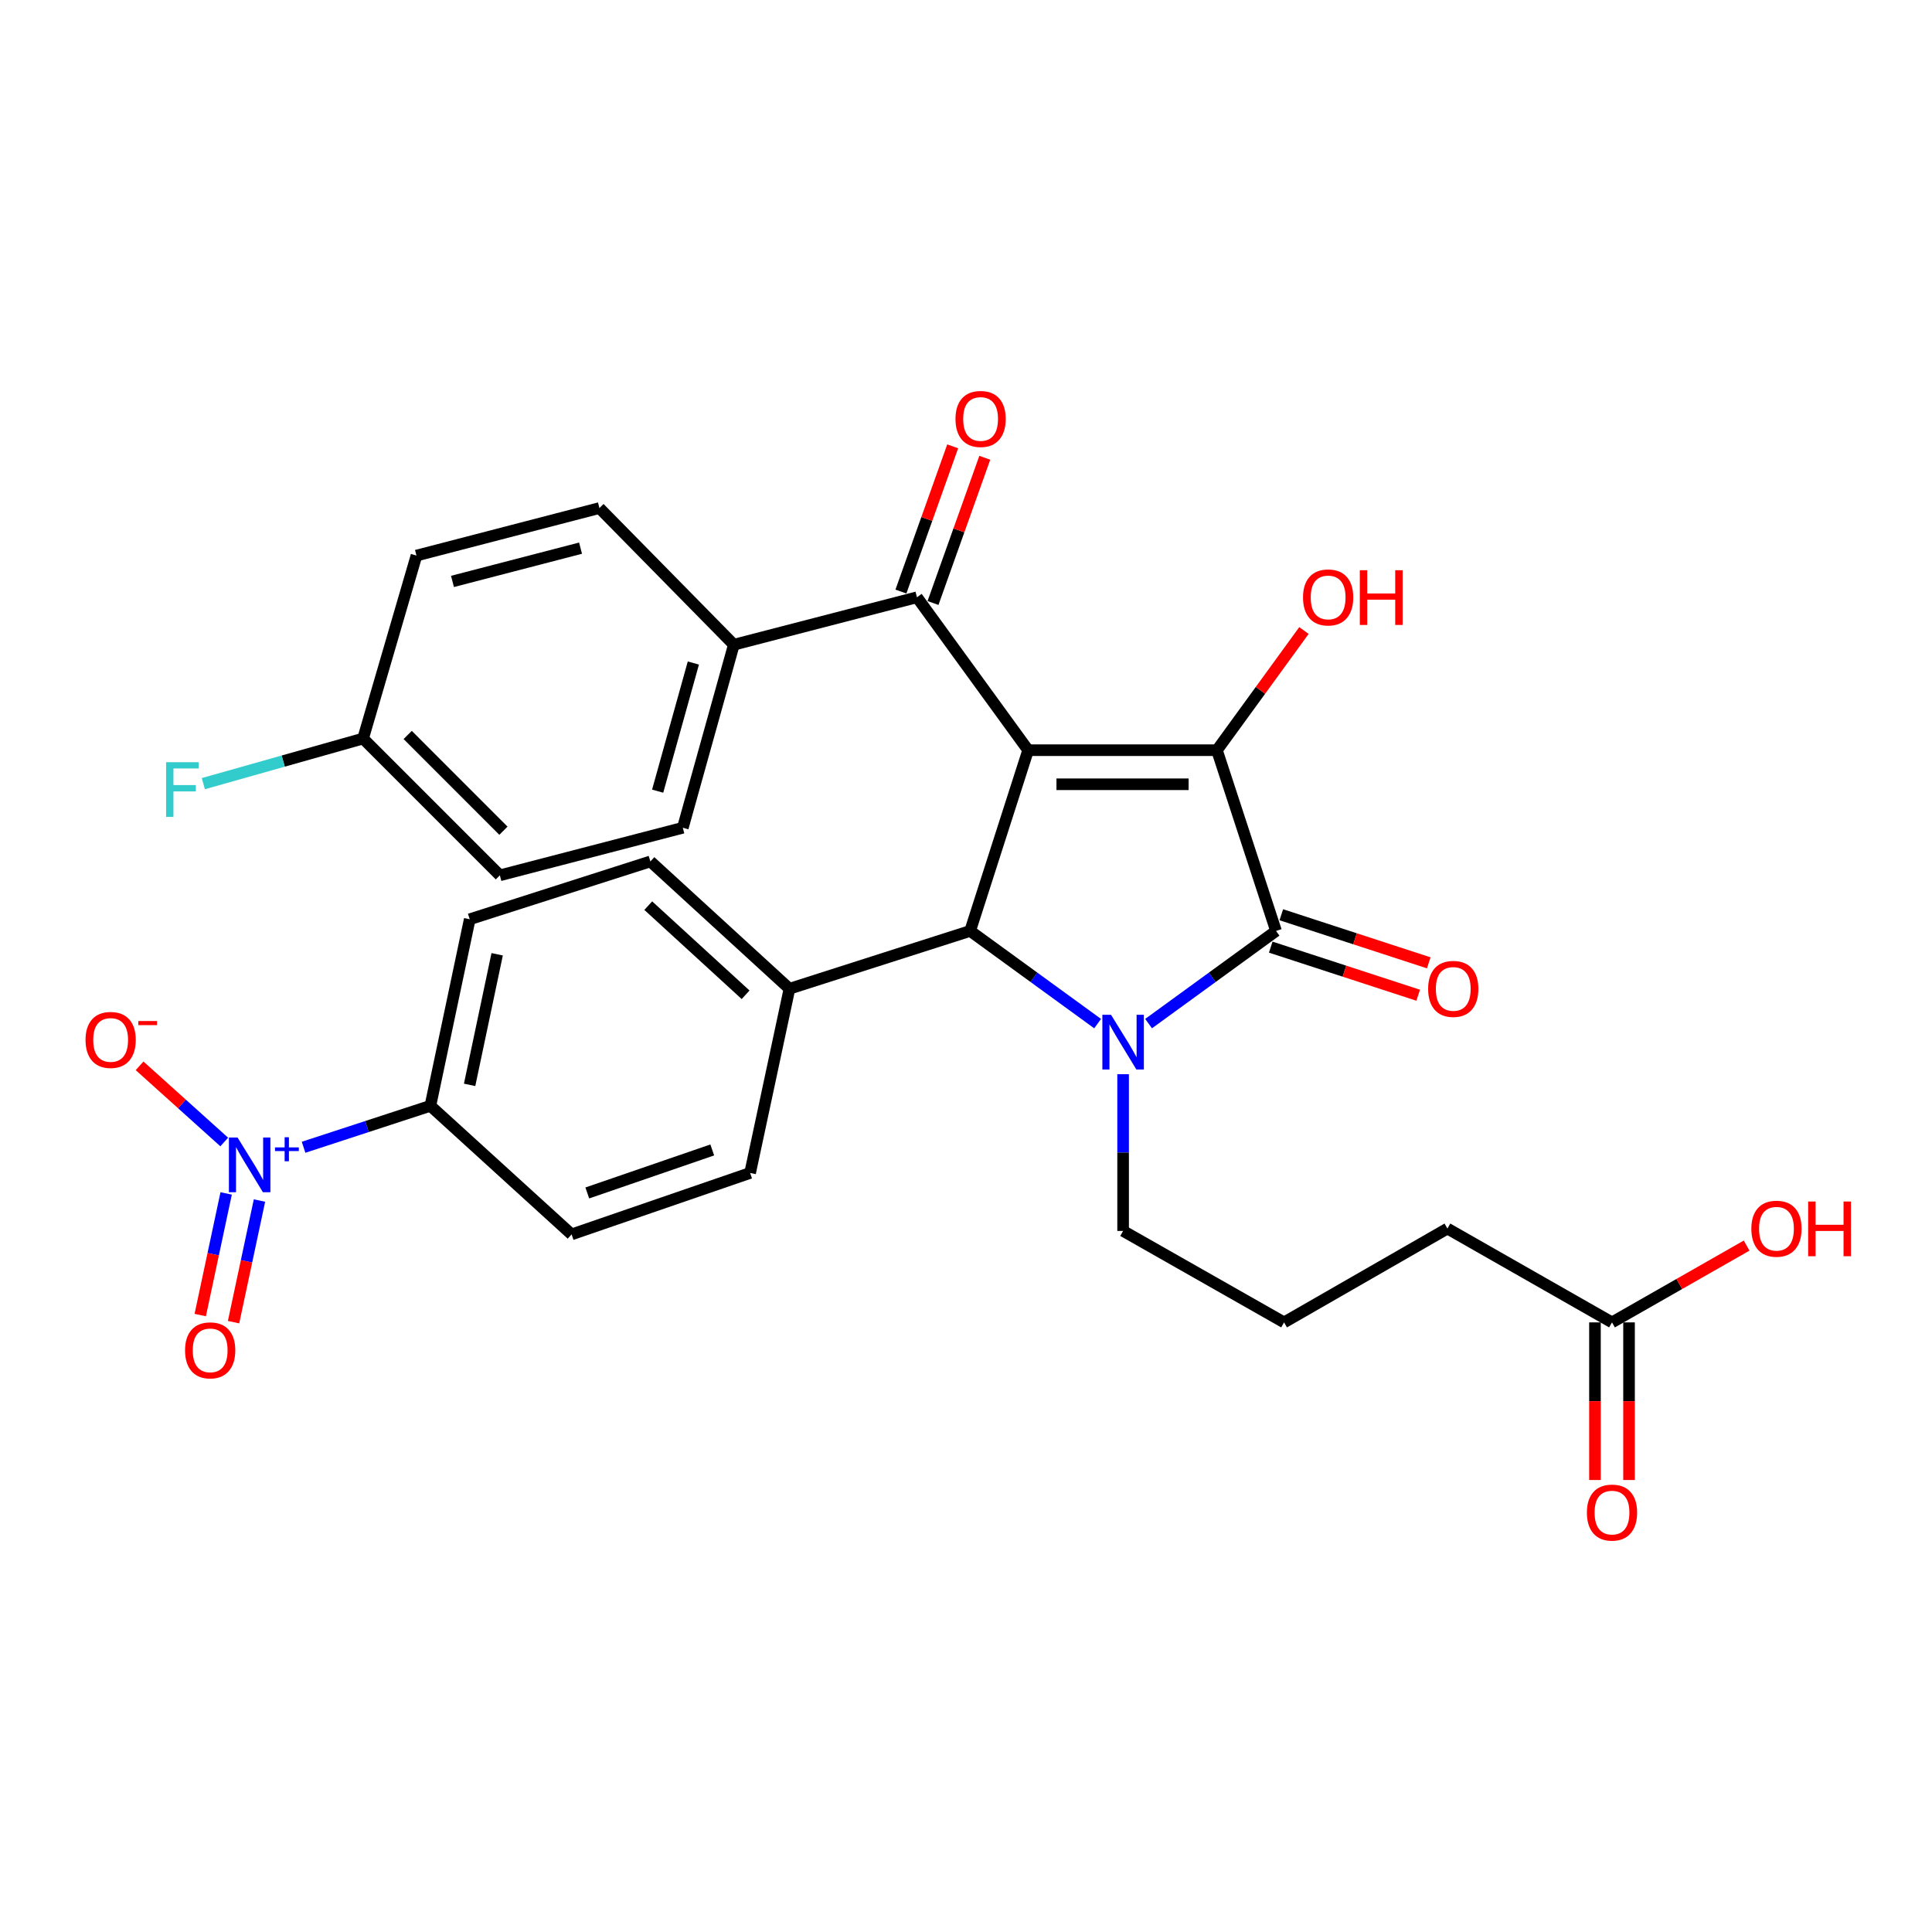 <?xml version='1.0' encoding='iso-8859-1'?>
<svg version='1.1' baseProfile='full'
              xmlns='http://www.w3.org/2000/svg'
                      xmlns:rdkit='http://www.rdkit.org/xml'
                      xmlns:xlink='http://www.w3.org/1999/xlink'
                  xml:space='preserve'
width='1000px' height='1000px' viewBox='0 0 1000 1000'>
<!-- END OF HEADER -->
<rect style='opacity:1.0;fill:#FFFFFF;stroke:none' width='1000' height='1000' x='0' y='0'> </rect>
<path class='bond-1' d='M 532.167,388.299 L 629.883,388.299' style='fill:none;fill-rule:evenodd;stroke:#000000;stroke-width:6px;stroke-linecap:butt;stroke-linejoin:miter;stroke-opacity:1' />
<path class='bond-1' d='M 546.824,405.934 L 615.226,405.934' style='fill:none;fill-rule:evenodd;stroke:#000000;stroke-width:6px;stroke-linecap:butt;stroke-linejoin:miter;stroke-opacity:1' />
<path class='bond-3' d='M 532.167,388.299 L 502.148,481.852' style='fill:none;fill-rule:evenodd;stroke:#000000;stroke-width:6px;stroke-linecap:butt;stroke-linejoin:miter;stroke-opacity:1' />
<path class='bond-5' d='M 532.167,388.299 L 474.618,309.148' style='fill:none;fill-rule:evenodd;stroke:#000000;stroke-width:6px;stroke-linecap:butt;stroke-linejoin:miter;stroke-opacity:1' />
<path class='bond-0' d='M 568.132,529.823 L 535.14,505.837' style='fill:none;fill-rule:evenodd;stroke:#0000FF;stroke-width:6px;stroke-linecap:butt;stroke-linejoin:miter;stroke-opacity:1' />
<path class='bond-0' d='M 535.14,505.837 L 502.148,481.852' style='fill:none;fill-rule:evenodd;stroke:#000000;stroke-width:6px;stroke-linecap:butt;stroke-linejoin:miter;stroke-opacity:1' />
<path class='bond-20' d='M 581.319,556.013 L 581.319,596.569' style='fill:none;fill-rule:evenodd;stroke:#0000FF;stroke-width:6px;stroke-linecap:butt;stroke-linejoin:miter;stroke-opacity:1' />
<path class='bond-20' d='M 581.319,596.569 L 581.319,637.126' style='fill:none;fill-rule:evenodd;stroke:#000000;stroke-width:6px;stroke-linecap:butt;stroke-linejoin:miter;stroke-opacity:1' />
<path class='bond-30' d='M 594.505,529.82 L 627.488,505.836' style='fill:none;fill-rule:evenodd;stroke:#0000FF;stroke-width:6px;stroke-linecap:butt;stroke-linejoin:miter;stroke-opacity:1' />
<path class='bond-30' d='M 627.488,505.836 L 660.47,481.852' style='fill:none;fill-rule:evenodd;stroke:#000000;stroke-width:6px;stroke-linecap:butt;stroke-linejoin:miter;stroke-opacity:1' />
<path class='bond-2' d='M 629.883,388.299 L 660.47,481.852' style='fill:none;fill-rule:evenodd;stroke:#000000;stroke-width:6px;stroke-linecap:butt;stroke-linejoin:miter;stroke-opacity:1' />
<path class='bond-14' d='M 629.883,388.299 L 652.406,357.327' style='fill:none;fill-rule:evenodd;stroke:#000000;stroke-width:6px;stroke-linecap:butt;stroke-linejoin:miter;stroke-opacity:1' />
<path class='bond-14' d='M 652.406,357.327 L 674.928,326.355' style='fill:none;fill-rule:evenodd;stroke:#FF0000;stroke-width:6px;stroke-linecap:butt;stroke-linejoin:miter;stroke-opacity:1' />
<path class='bond-9' d='M 657.735,490.234 L 695.894,502.681' style='fill:none;fill-rule:evenodd;stroke:#000000;stroke-width:6px;stroke-linecap:butt;stroke-linejoin:miter;stroke-opacity:1' />
<path class='bond-9' d='M 695.894,502.681 L 734.054,515.128' style='fill:none;fill-rule:evenodd;stroke:#FF0000;stroke-width:6px;stroke-linecap:butt;stroke-linejoin:miter;stroke-opacity:1' />
<path class='bond-9' d='M 663.204,473.469 L 701.363,485.916' style='fill:none;fill-rule:evenodd;stroke:#000000;stroke-width:6px;stroke-linecap:butt;stroke-linejoin:miter;stroke-opacity:1' />
<path class='bond-9' d='M 701.363,485.916 L 739.522,498.362' style='fill:none;fill-rule:evenodd;stroke:#FF0000;stroke-width:6px;stroke-linecap:butt;stroke-linejoin:miter;stroke-opacity:1' />
<path class='bond-7' d='M 502.148,481.852 L 408.625,511.772' style='fill:none;fill-rule:evenodd;stroke:#000000;stroke-width:6px;stroke-linecap:butt;stroke-linejoin:miter;stroke-opacity:1' />
<path class='bond-4' d='M 157.126,593.823 L 189.945,583.095' style='fill:none;fill-rule:evenodd;stroke:#0000FF;stroke-width:6px;stroke-linecap:butt;stroke-linejoin:miter;stroke-opacity:1' />
<path class='bond-4' d='M 189.945,583.095 L 222.764,572.367' style='fill:none;fill-rule:evenodd;stroke:#000000;stroke-width:6px;stroke-linecap:butt;stroke-linejoin:miter;stroke-opacity:1' />
<path class='bond-8' d='M 116.061,591.099 L 94.155,571.382' style='fill:none;fill-rule:evenodd;stroke:#0000FF;stroke-width:6px;stroke-linecap:butt;stroke-linejoin:miter;stroke-opacity:1' />
<path class='bond-8' d='M 94.155,571.382 L 72.249,551.666' style='fill:none;fill-rule:evenodd;stroke:#FF0000;stroke-width:6px;stroke-linecap:butt;stroke-linejoin:miter;stroke-opacity:1' />
<path class='bond-11' d='M 117.058,617.718 L 110.351,649.196' style='fill:none;fill-rule:evenodd;stroke:#0000FF;stroke-width:6px;stroke-linecap:butt;stroke-linejoin:miter;stroke-opacity:1' />
<path class='bond-11' d='M 110.351,649.196 L 103.644,680.673' style='fill:none;fill-rule:evenodd;stroke:#FF0000;stroke-width:6px;stroke-linecap:butt;stroke-linejoin:miter;stroke-opacity:1' />
<path class='bond-11' d='M 134.305,621.393 L 127.598,652.871' style='fill:none;fill-rule:evenodd;stroke:#0000FF;stroke-width:6px;stroke-linecap:butt;stroke-linejoin:miter;stroke-opacity:1' />
<path class='bond-11' d='M 127.598,652.871 L 120.891,684.348' style='fill:none;fill-rule:evenodd;stroke:#FF0000;stroke-width:6px;stroke-linecap:butt;stroke-linejoin:miter;stroke-opacity:1' />
<path class='bond-10' d='M 474.618,309.148 L 379.831,333.7' style='fill:none;fill-rule:evenodd;stroke:#000000;stroke-width:6px;stroke-linecap:butt;stroke-linejoin:miter;stroke-opacity:1' />
<path class='bond-13' d='M 482.924,312.11 L 496.324,274.527' style='fill:none;fill-rule:evenodd;stroke:#000000;stroke-width:6px;stroke-linecap:butt;stroke-linejoin:miter;stroke-opacity:1' />
<path class='bond-13' d='M 496.324,274.527 L 509.724,236.944' style='fill:none;fill-rule:evenodd;stroke:#FF0000;stroke-width:6px;stroke-linecap:butt;stroke-linejoin:miter;stroke-opacity:1' />
<path class='bond-13' d='M 466.313,306.187 L 479.714,268.604' style='fill:none;fill-rule:evenodd;stroke:#000000;stroke-width:6px;stroke-linecap:butt;stroke-linejoin:miter;stroke-opacity:1' />
<path class='bond-13' d='M 479.714,268.604 L 493.114,231.022' style='fill:none;fill-rule:evenodd;stroke:#FF0000;stroke-width:6px;stroke-linecap:butt;stroke-linejoin:miter;stroke-opacity:1' />
<path class='bond-6' d='M 222.764,572.367 L 243.132,475.807' style='fill:none;fill-rule:evenodd;stroke:#000000;stroke-width:6px;stroke-linecap:butt;stroke-linejoin:miter;stroke-opacity:1' />
<path class='bond-6' d='M 243.074,561.523 L 257.332,493.931' style='fill:none;fill-rule:evenodd;stroke:#000000;stroke-width:6px;stroke-linecap:butt;stroke-linejoin:miter;stroke-opacity:1' />
<path class='bond-32' d='M 222.764,572.367 L 295.86,638.919' style='fill:none;fill-rule:evenodd;stroke:#000000;stroke-width:6px;stroke-linecap:butt;stroke-linejoin:miter;stroke-opacity:1' />
<path class='bond-18' d='M 408.625,511.772 L 388.257,607.118' style='fill:none;fill-rule:evenodd;stroke:#000000;stroke-width:6px;stroke-linecap:butt;stroke-linejoin:miter;stroke-opacity:1' />
<path class='bond-19' d='M 408.625,511.772 L 336.655,445.867' style='fill:none;fill-rule:evenodd;stroke:#000000;stroke-width:6px;stroke-linecap:butt;stroke-linejoin:miter;stroke-opacity:1' />
<path class='bond-19' d='M 385.92,514.892 L 335.541,468.758' style='fill:none;fill-rule:evenodd;stroke:#000000;stroke-width:6px;stroke-linecap:butt;stroke-linejoin:miter;stroke-opacity:1' />
<path class='bond-21' d='M 379.831,333.7 L 353.428,428.448' style='fill:none;fill-rule:evenodd;stroke:#000000;stroke-width:6px;stroke-linecap:butt;stroke-linejoin:miter;stroke-opacity:1' />
<path class='bond-21' d='M 358.883,343.178 L 340.401,409.502' style='fill:none;fill-rule:evenodd;stroke:#000000;stroke-width:6px;stroke-linecap:butt;stroke-linejoin:miter;stroke-opacity:1' />
<path class='bond-22' d='M 379.831,333.7 L 310.262,262.965' style='fill:none;fill-rule:evenodd;stroke:#000000;stroke-width:6px;stroke-linecap:butt;stroke-linejoin:miter;stroke-opacity:1' />
<path class='bond-12' d='M 834.368,684.466 L 749.182,635.902' style='fill:none;fill-rule:evenodd;stroke:#000000;stroke-width:6px;stroke-linecap:butt;stroke-linejoin:miter;stroke-opacity:1' />
<path class='bond-15' d='M 825.551,684.466 L 825.551,725.258' style='fill:none;fill-rule:evenodd;stroke:#000000;stroke-width:6px;stroke-linecap:butt;stroke-linejoin:miter;stroke-opacity:1' />
<path class='bond-15' d='M 825.551,725.258 L 825.551,766.05' style='fill:none;fill-rule:evenodd;stroke:#FF0000;stroke-width:6px;stroke-linecap:butt;stroke-linejoin:miter;stroke-opacity:1' />
<path class='bond-15' d='M 843.186,684.466 L 843.186,725.258' style='fill:none;fill-rule:evenodd;stroke:#000000;stroke-width:6px;stroke-linecap:butt;stroke-linejoin:miter;stroke-opacity:1' />
<path class='bond-15' d='M 843.186,725.258 L 843.186,766.05' style='fill:none;fill-rule:evenodd;stroke:#FF0000;stroke-width:6px;stroke-linecap:butt;stroke-linejoin:miter;stroke-opacity:1' />
<path class='bond-24' d='M 834.368,684.466 L 869.207,664.591' style='fill:none;fill-rule:evenodd;stroke:#000000;stroke-width:6px;stroke-linecap:butt;stroke-linejoin:miter;stroke-opacity:1' />
<path class='bond-24' d='M 869.207,664.591 L 904.045,644.716' style='fill:none;fill-rule:evenodd;stroke:#FF0000;stroke-width:6px;stroke-linecap:butt;stroke-linejoin:miter;stroke-opacity:1' />
<path class='bond-16' d='M 295.86,638.919 L 388.257,607.118' style='fill:none;fill-rule:evenodd;stroke:#000000;stroke-width:6px;stroke-linecap:butt;stroke-linejoin:miter;stroke-opacity:1' />
<path class='bond-16' d='M 303.981,617.474 L 368.658,595.213' style='fill:none;fill-rule:evenodd;stroke:#000000;stroke-width:6px;stroke-linecap:butt;stroke-linejoin:miter;stroke-opacity:1' />
<path class='bond-17' d='M 243.132,475.807 L 336.655,445.867' style='fill:none;fill-rule:evenodd;stroke:#000000;stroke-width:6px;stroke-linecap:butt;stroke-linejoin:miter;stroke-opacity:1' />
<path class='bond-28' d='M 581.319,637.126 L 664.633,684.466' style='fill:none;fill-rule:evenodd;stroke:#000000;stroke-width:6px;stroke-linecap:butt;stroke-linejoin:miter;stroke-opacity:1' />
<path class='bond-25' d='M 353.428,428.448 L 258.729,453.068' style='fill:none;fill-rule:evenodd;stroke:#000000;stroke-width:6px;stroke-linecap:butt;stroke-linejoin:miter;stroke-opacity:1' />
<path class='bond-26' d='M 310.262,262.965 L 215.563,287.565' style='fill:none;fill-rule:evenodd;stroke:#000000;stroke-width:6px;stroke-linecap:butt;stroke-linejoin:miter;stroke-opacity:1' />
<path class='bond-26' d='M 300.491,283.723 L 234.202,300.943' style='fill:none;fill-rule:evenodd;stroke:#000000;stroke-width:6px;stroke-linecap:butt;stroke-linejoin:miter;stroke-opacity:1' />
<path class='bond-23' d='M 187.935,382.264 L 215.563,287.565' style='fill:none;fill-rule:evenodd;stroke:#000000;stroke-width:6px;stroke-linecap:butt;stroke-linejoin:miter;stroke-opacity:1' />
<path class='bond-27' d='M 187.935,382.264 L 146.589,393.939' style='fill:none;fill-rule:evenodd;stroke:#000000;stroke-width:6px;stroke-linecap:butt;stroke-linejoin:miter;stroke-opacity:1' />
<path class='bond-27' d='M 146.589,393.939 L 105.242,405.613' style='fill:none;fill-rule:evenodd;stroke:#33CCCC;stroke-width:6px;stroke-linecap:butt;stroke-linejoin:miter;stroke-opacity:1' />
<path class='bond-31' d='M 187.935,382.264 L 258.729,453.068' style='fill:none;fill-rule:evenodd;stroke:#000000;stroke-width:6px;stroke-linecap:butt;stroke-linejoin:miter;stroke-opacity:1' />
<path class='bond-31' d='M 211.025,380.416 L 260.581,429.978' style='fill:none;fill-rule:evenodd;stroke:#000000;stroke-width:6px;stroke-linecap:butt;stroke-linejoin:miter;stroke-opacity:1' />
<path class='bond-29' d='M 664.633,684.466 L 749.182,635.902' style='fill:none;fill-rule:evenodd;stroke:#000000;stroke-width:6px;stroke-linecap:butt;stroke-linejoin:miter;stroke-opacity:1' />
<path  class='atom-1' d='M 575.059 525.25
L 584.339 540.25
Q 585.259 541.73, 586.739 544.41
Q 588.219 547.09, 588.299 547.25
L 588.299 525.25
L 592.059 525.25
L 592.059 553.57
L 588.179 553.57
L 578.219 537.17
Q 577.059 535.25, 575.819 533.05
Q 574.619 530.85, 574.259 530.17
L 574.259 553.57
L 570.579 553.57
L 570.579 525.25
L 575.059 525.25
' fill='#0000FF'/>
<path  class='atom-5' d='M 122.961 588.784
L 132.241 603.784
Q 133.161 605.264, 134.641 607.944
Q 136.121 610.624, 136.201 610.784
L 136.201 588.784
L 139.961 588.784
L 139.961 617.104
L 136.081 617.104
L 126.121 600.704
Q 124.961 598.784, 123.721 596.584
Q 122.521 594.384, 122.161 593.704
L 122.161 617.104
L 118.481 617.104
L 118.481 588.784
L 122.961 588.784
' fill='#0000FF'/>
<path  class='atom-5' d='M 142.337 593.889
L 147.327 593.889
L 147.327 588.635
L 149.544 588.635
L 149.544 593.889
L 154.666 593.889
L 154.666 595.79
L 149.544 595.79
L 149.544 601.07
L 147.327 601.07
L 147.327 595.79
L 142.337 595.79
L 142.337 593.889
' fill='#0000FF'/>
<path  class='atom-9' d='M 44.271 538.265
Q 44.271 531.465, 47.631 527.665
Q 50.991 523.865, 57.271 523.865
Q 63.551 523.865, 66.911 527.665
Q 70.271 531.465, 70.271 538.265
Q 70.271 545.145, 66.871 549.065
Q 63.471 552.945, 57.271 552.945
Q 51.031 552.945, 47.631 549.065
Q 44.271 545.185, 44.271 538.265
M 57.271 549.745
Q 61.591 549.745, 63.911 546.865
Q 66.271 543.945, 66.271 538.265
Q 66.271 532.705, 63.911 529.905
Q 61.591 527.065, 57.271 527.065
Q 52.951 527.065, 50.591 529.865
Q 48.271 532.665, 48.271 538.265
Q 48.271 543.985, 50.591 546.865
Q 52.951 549.745, 57.271 549.745
' fill='#FF0000'/>
<path  class='atom-9' d='M 71.591 528.488
L 81.28 528.488
L 81.28 530.6
L 71.591 530.6
L 71.591 528.488
' fill='#FF0000'/>
<path  class='atom-10' d='M 739.2 511.852
Q 739.2 505.052, 742.56 501.252
Q 745.92 497.452, 752.2 497.452
Q 758.48 497.452, 761.84 501.252
Q 765.2 505.052, 765.2 511.852
Q 765.2 518.732, 761.8 522.652
Q 758.4 526.532, 752.2 526.532
Q 745.96 526.532, 742.56 522.652
Q 739.2 518.772, 739.2 511.852
M 752.2 523.332
Q 756.52 523.332, 758.84 520.452
Q 761.2 517.532, 761.2 511.852
Q 761.2 506.292, 758.84 503.492
Q 756.52 500.652, 752.2 500.652
Q 747.88 500.652, 745.52 503.452
Q 743.2 506.252, 743.2 511.852
Q 743.2 517.572, 745.52 520.452
Q 747.88 523.332, 752.2 523.332
' fill='#FF0000'/>
<path  class='atom-12' d='M 95.784 698.938
Q 95.784 692.138, 99.144 688.338
Q 102.504 684.538, 108.784 684.538
Q 115.064 684.538, 118.424 688.338
Q 121.784 692.138, 121.784 698.938
Q 121.784 705.818, 118.384 709.738
Q 114.984 713.618, 108.784 713.618
Q 102.544 713.618, 99.144 709.738
Q 95.784 705.858, 95.784 698.938
M 108.784 710.418
Q 113.104 710.418, 115.424 707.538
Q 117.784 704.618, 117.784 698.938
Q 117.784 693.378, 115.424 690.578
Q 113.104 687.738, 108.784 687.738
Q 104.464 687.738, 102.104 690.538
Q 99.784 693.338, 99.784 698.938
Q 99.784 704.658, 102.104 707.538
Q 104.464 710.418, 108.784 710.418
' fill='#FF0000'/>
<path  class='atom-14' d='M 494.556 216.851
Q 494.556 210.051, 497.916 206.251
Q 501.276 202.451, 507.556 202.451
Q 513.836 202.451, 517.196 206.251
Q 520.556 210.051, 520.556 216.851
Q 520.556 223.731, 517.156 227.651
Q 513.756 231.531, 507.556 231.531
Q 501.316 231.531, 497.916 227.651
Q 494.556 223.771, 494.556 216.851
M 507.556 228.331
Q 511.876 228.331, 514.196 225.451
Q 516.556 222.531, 516.556 216.851
Q 516.556 211.291, 514.196 208.491
Q 511.876 205.651, 507.556 205.651
Q 503.236 205.651, 500.876 208.451
Q 498.556 211.251, 498.556 216.851
Q 498.556 222.571, 500.876 225.451
Q 503.236 228.331, 507.556 228.331
' fill='#FF0000'/>
<path  class='atom-15' d='M 674.441 309.228
Q 674.441 302.428, 677.801 298.628
Q 681.161 294.828, 687.441 294.828
Q 693.721 294.828, 697.081 298.628
Q 700.441 302.428, 700.441 309.228
Q 700.441 316.108, 697.041 320.028
Q 693.641 323.908, 687.441 323.908
Q 681.201 323.908, 677.801 320.028
Q 674.441 316.148, 674.441 309.228
M 687.441 320.708
Q 691.761 320.708, 694.081 317.828
Q 696.441 314.908, 696.441 309.228
Q 696.441 303.668, 694.081 300.868
Q 691.761 298.028, 687.441 298.028
Q 683.121 298.028, 680.761 300.828
Q 678.441 303.628, 678.441 309.228
Q 678.441 314.948, 680.761 317.828
Q 683.121 320.708, 687.441 320.708
' fill='#FF0000'/>
<path  class='atom-15' d='M 703.841 295.148
L 707.681 295.148
L 707.681 307.188
L 722.161 307.188
L 722.161 295.148
L 726.001 295.148
L 726.001 323.468
L 722.161 323.468
L 722.161 310.388
L 707.681 310.388
L 707.681 323.468
L 703.841 323.468
L 703.841 295.148
' fill='#FF0000'/>
<path  class='atom-16' d='M 821.368 782.909
Q 821.368 776.109, 824.728 772.309
Q 828.088 768.509, 834.368 768.509
Q 840.648 768.509, 844.008 772.309
Q 847.368 776.109, 847.368 782.909
Q 847.368 789.789, 843.968 793.709
Q 840.568 797.589, 834.368 797.589
Q 828.128 797.589, 824.728 793.709
Q 821.368 789.829, 821.368 782.909
M 834.368 794.389
Q 838.688 794.389, 841.008 791.509
Q 843.368 788.589, 843.368 782.909
Q 843.368 777.349, 841.008 774.549
Q 838.688 771.709, 834.368 771.709
Q 830.048 771.709, 827.688 774.509
Q 825.368 777.309, 825.368 782.909
Q 825.368 788.629, 827.688 791.509
Q 830.048 794.389, 834.368 794.389
' fill='#FF0000'/>
<path  class='atom-25' d='M 906.495 635.982
Q 906.495 629.182, 909.855 625.382
Q 913.215 621.582, 919.495 621.582
Q 925.775 621.582, 929.135 625.382
Q 932.495 629.182, 932.495 635.982
Q 932.495 642.862, 929.095 646.782
Q 925.695 650.662, 919.495 650.662
Q 913.255 650.662, 909.855 646.782
Q 906.495 642.902, 906.495 635.982
M 919.495 647.462
Q 923.815 647.462, 926.135 644.582
Q 928.495 641.662, 928.495 635.982
Q 928.495 630.422, 926.135 627.622
Q 923.815 624.782, 919.495 624.782
Q 915.175 624.782, 912.815 627.582
Q 910.495 630.382, 910.495 635.982
Q 910.495 641.702, 912.815 644.582
Q 915.175 647.462, 919.495 647.462
' fill='#FF0000'/>
<path  class='atom-25' d='M 935.895 621.902
L 939.735 621.902
L 939.735 633.942
L 954.215 633.942
L 954.215 621.902
L 958.055 621.902
L 958.055 650.222
L 954.215 650.222
L 954.215 637.142
L 939.735 637.142
L 939.735 650.222
L 935.895 650.222
L 935.895 621.902
' fill='#FF0000'/>
<path  class='atom-28' d='M 85.972 394.517
L 102.812 394.517
L 102.812 397.757
L 89.772 397.757
L 89.772 406.357
L 101.372 406.357
L 101.372 409.637
L 89.772 409.637
L 89.772 422.837
L 85.972 422.837
L 85.972 394.517
' fill='#33CCCC'/>
</svg>

